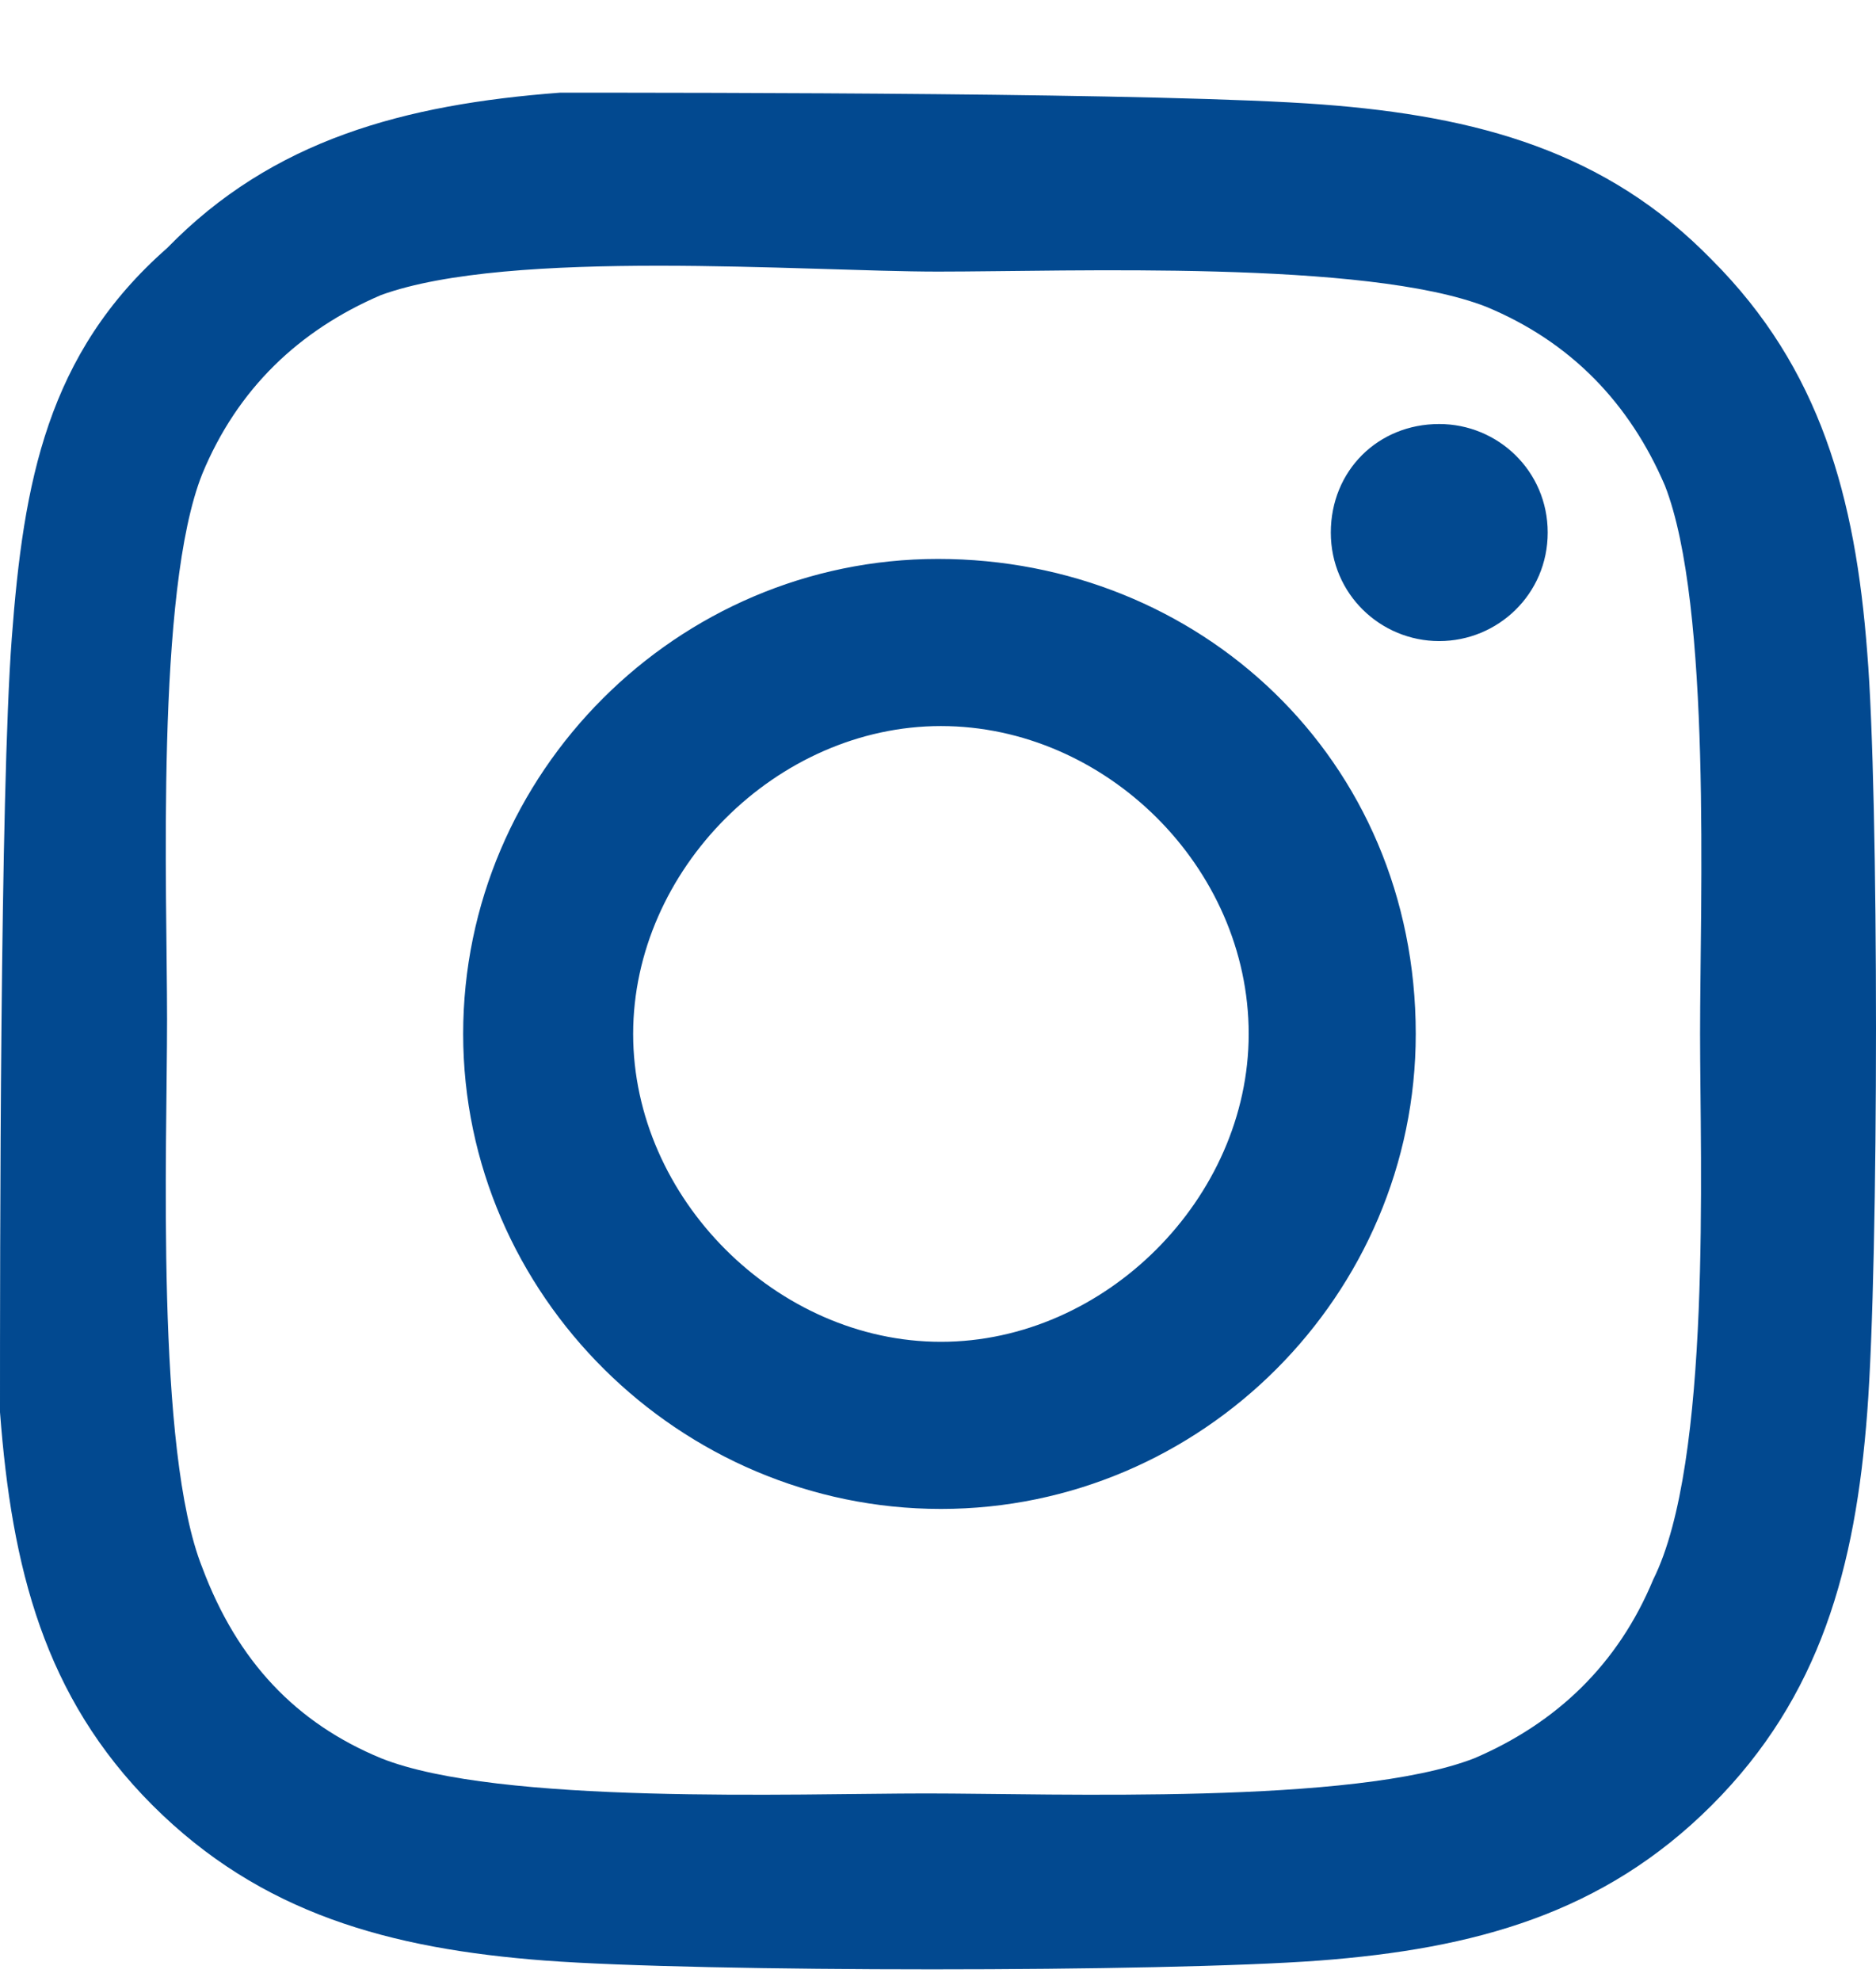 <svg width="18" height="19" viewBox="0 0 18 19" fill="none" xmlns="http://www.w3.org/2000/svg">
<path d="M17.916 13.545C17.803 15.036 17.466 16.273 16.425 17.314C15.384 18.355 14.147 18.692 12.656 18.805C11.166 18.917 6.722 18.917 5.231 18.805C3.741 18.692 2.503 18.355 1.462 17.314C0.422 16.273 0.113 15.036 0 13.545C0 12.055 0 7.611 0.113 6.12C0.225 4.63 0.45 3.392 1.603 2.38C2.616 1.339 3.881 1.002 5.372 0.889C6.75 0.889 11.194 0.889 12.684 1.002C14.175 1.114 15.412 1.452 16.425 2.492C17.466 3.533 17.803 4.77 17.916 6.261C18.028 7.611 18.028 12.083 17.916 13.545ZM16.312 9.917C16.312 8.652 16.425 5.811 15.975 4.658C15.637 3.87 15.075 3.28 14.259 2.942C13.106 2.492 10.266 2.605 9 2.605C7.734 2.605 4.894 2.38 3.656 2.83C2.869 3.167 2.278 3.73 1.941 4.545C1.491 5.67 1.603 8.539 1.603 9.777C1.603 11.014 1.491 13.911 1.941 15.036C2.278 15.936 2.841 16.527 3.656 16.864C4.781 17.314 7.65 17.202 8.887 17.202C10.125 17.202 12.994 17.314 14.147 16.864C14.934 16.527 15.525 15.964 15.863 15.149C16.425 14.024 16.312 11.155 16.312 9.917ZM13.584 9.917C13.584 12.42 11.531 14.473 9.028 14.473C6.525 14.473 4.444 12.42 4.444 9.917C4.444 7.414 6.497 5.361 9 5.361C11.503 5.361 13.584 7.274 13.584 9.917ZM11.981 9.917C11.981 8.314 10.603 6.964 9.028 6.964C7.453 6.964 6.075 8.342 6.075 9.917C6.075 11.492 7.453 12.87 9.028 12.87C10.603 12.87 11.981 11.492 11.981 9.917ZM13.809 6.149C13.247 6.149 12.769 5.699 12.769 5.108C12.769 4.517 13.219 4.067 13.809 4.067C14.372 4.067 14.85 4.517 14.85 5.108C14.85 5.699 14.372 6.149 13.809 6.149Z" fill="#024990"/>
</svg>
